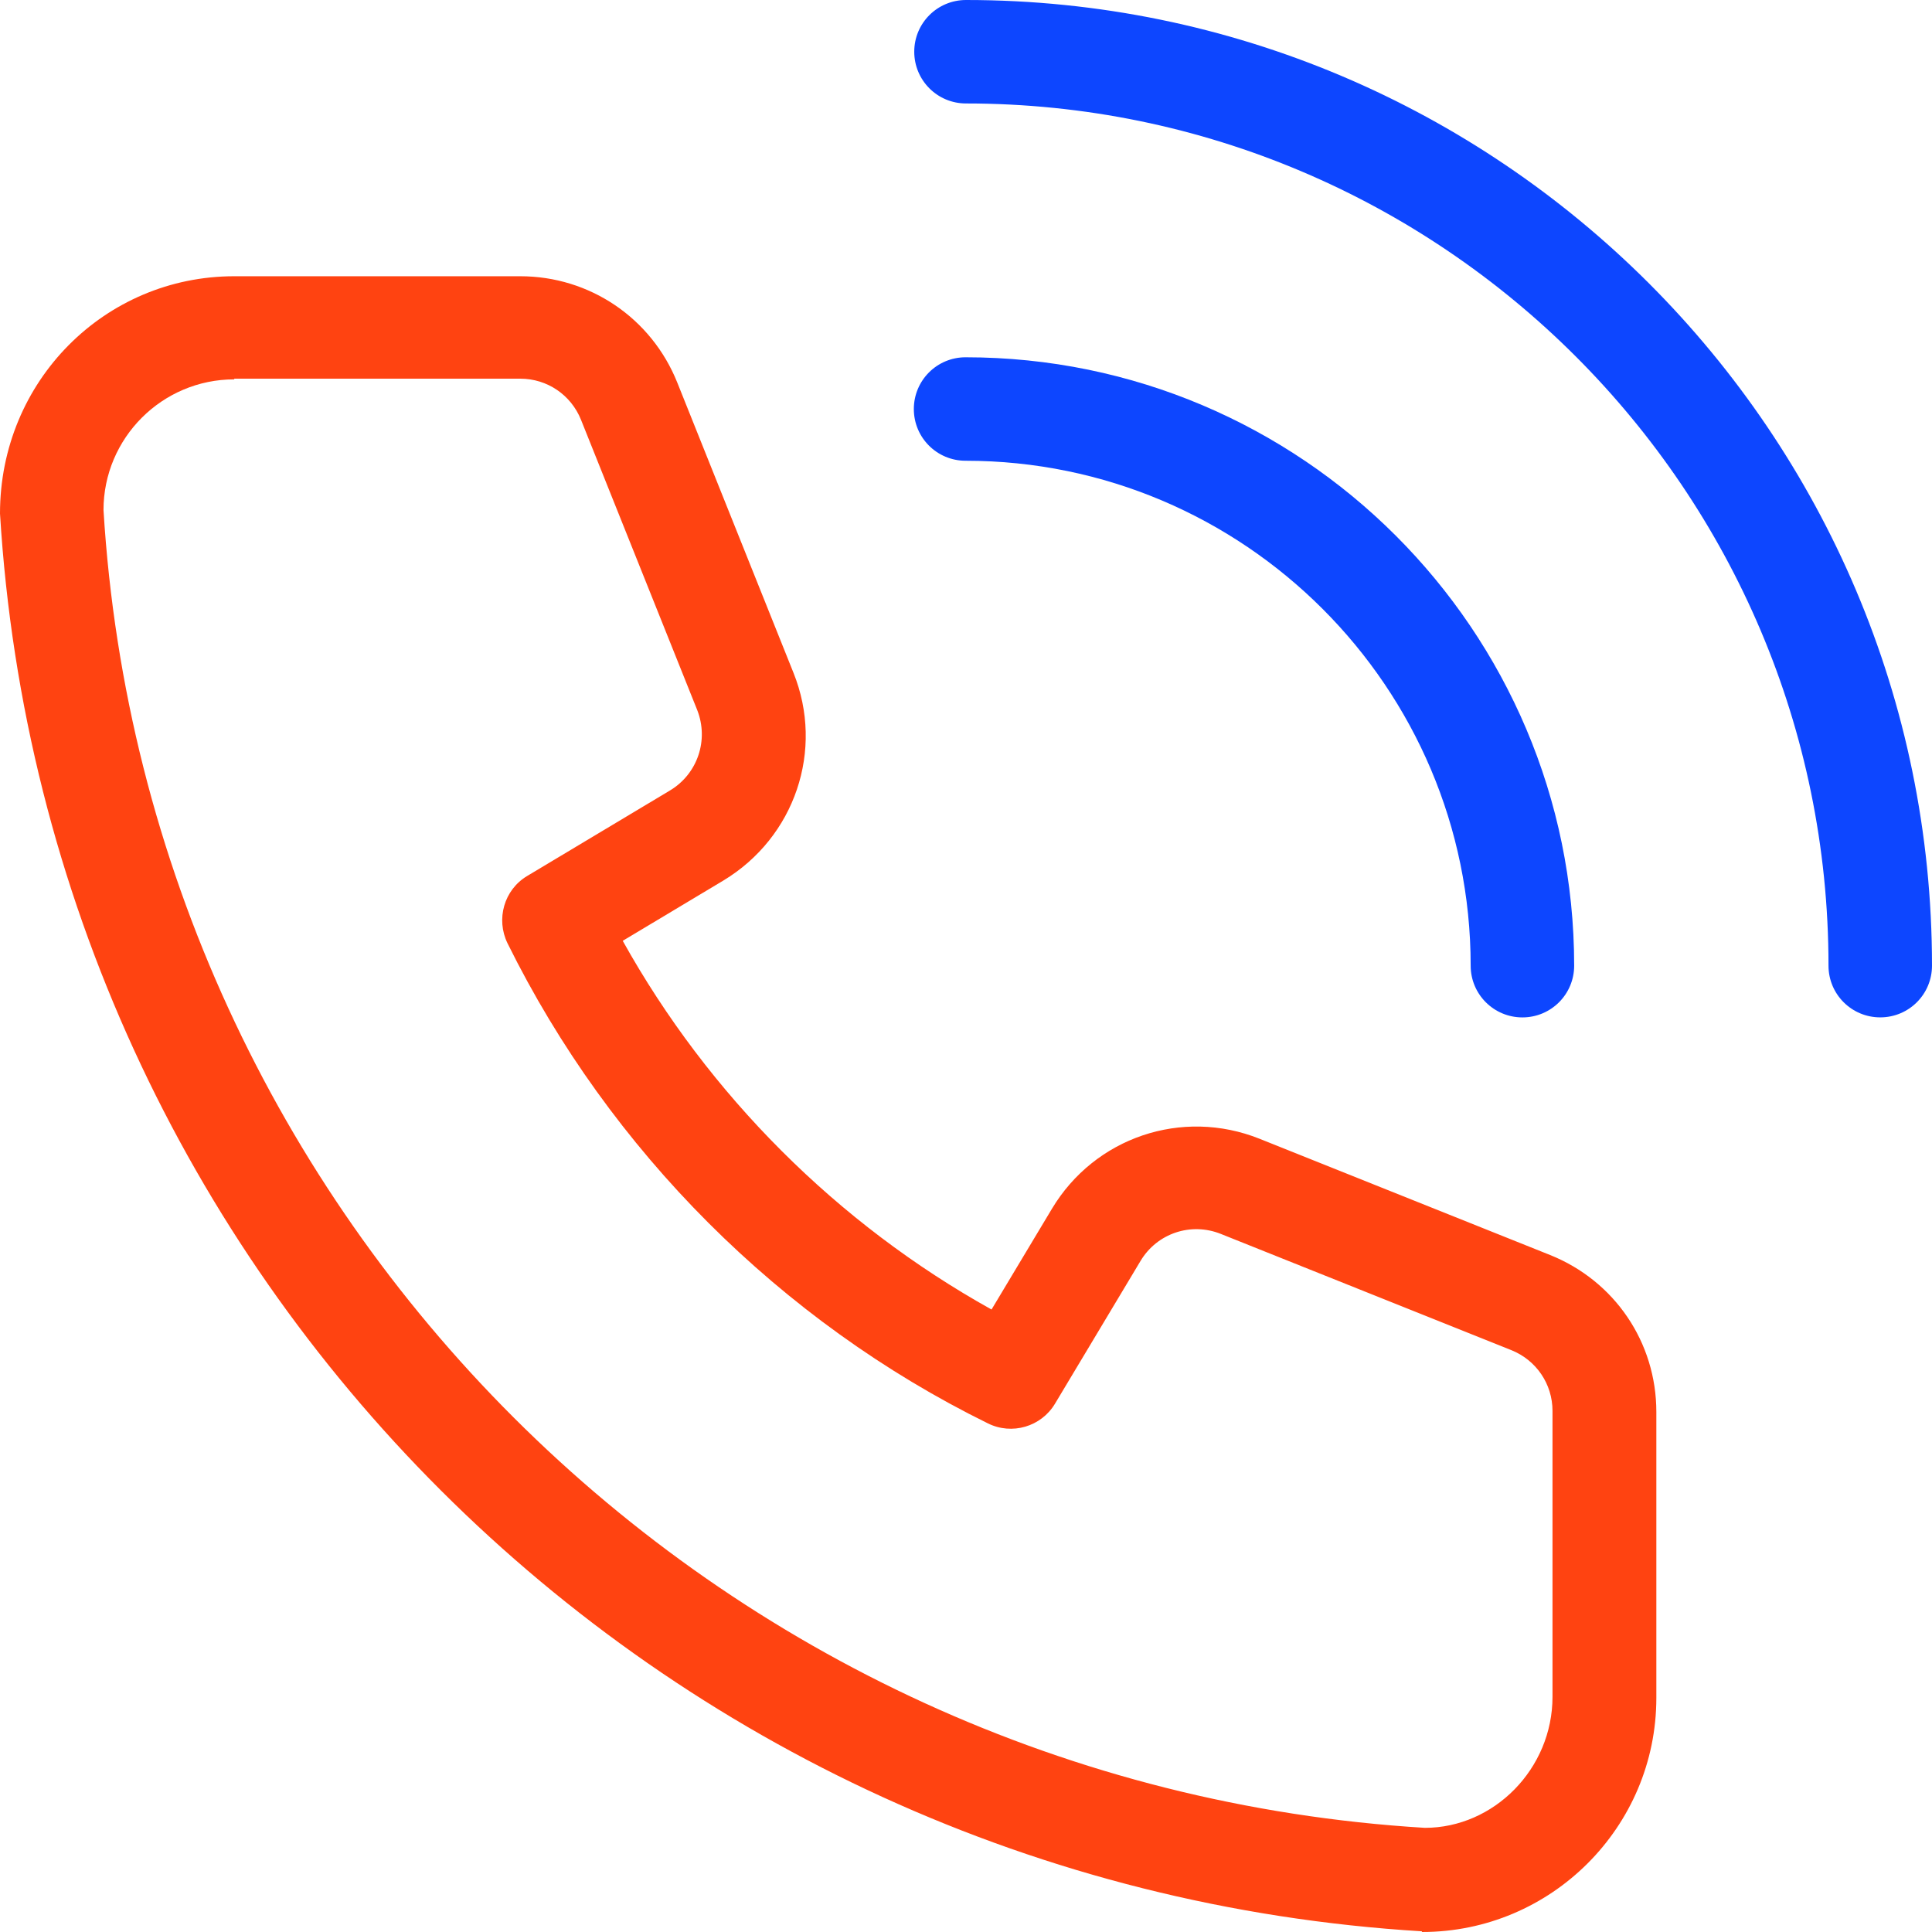 <svg xmlns="http://www.w3.org/2000/svg" width="56" height="56" viewBox="0 0 56 56" fill="none"><path d="M41.21 55.98C19.02 54.631 1.34 36.967 0 14.885C0 11.046 3.04 8.007 6.79 8.007H15.08C17.09 8.007 18.88 9.217 19.63 11.086L23 19.503C23.9 21.742 23.04 24.271 20.97 25.521L18.05 27.27C20.54 31.739 24.27 35.468 28.74 37.957L30.49 35.038C31.73 32.968 34.26 32.109 36.51 33.008L44.93 36.377C46.8 37.127 48.01 38.906 48.01 40.926V49.213C48.01 52.961 44.96 56 41.22 56L41.21 55.98ZM6.79 10.996C4.7 10.996 3 12.696 3 14.785C4.25 35.268 20.71 51.732 41.3 52.981C43.3 52.981 45 51.272 45 49.183V40.896C45 40.116 44.53 39.426 43.81 39.136L35.39 35.767C34.52 35.417 33.54 35.747 33.06 36.547L30.58 40.686C30.18 41.355 29.33 41.605 28.63 41.255C22.62 38.297 17.68 33.348 14.71 27.34C14.37 26.641 14.61 25.791 15.28 25.391L19.42 22.912C20.22 22.432 20.55 21.453 20.21 20.583L16.84 12.166C16.55 11.446 15.86 10.976 15.08 10.976H6.79V10.996Z" fill="#FF4311"></path><path d="M54.5 29.489C53.67 29.489 53 28.82 53 27.99C53 14.205 41.78 2.999 28 2.999C27.17 2.999 26.5 2.329 26.5 1.499C26.5 0.67 27.17 0 28 0C43.44 0 56 12.556 56 27.99C56 28.82 55.33 29.489 54.5 29.489Z" fill="#0D46FF"></path><path d="M44.128 29.49C43.298 29.49 42.628 28.82 42.628 27.99C42.628 19.923 36.058 13.355 27.988 13.355C27.158 13.355 26.488 12.686 26.488 11.856C26.488 11.026 27.158 10.356 27.988 10.356C37.718 10.356 45.628 18.264 45.628 27.99C45.628 28.82 44.958 29.49 44.128 29.49Z" fill="#0D46FF"></path></svg>